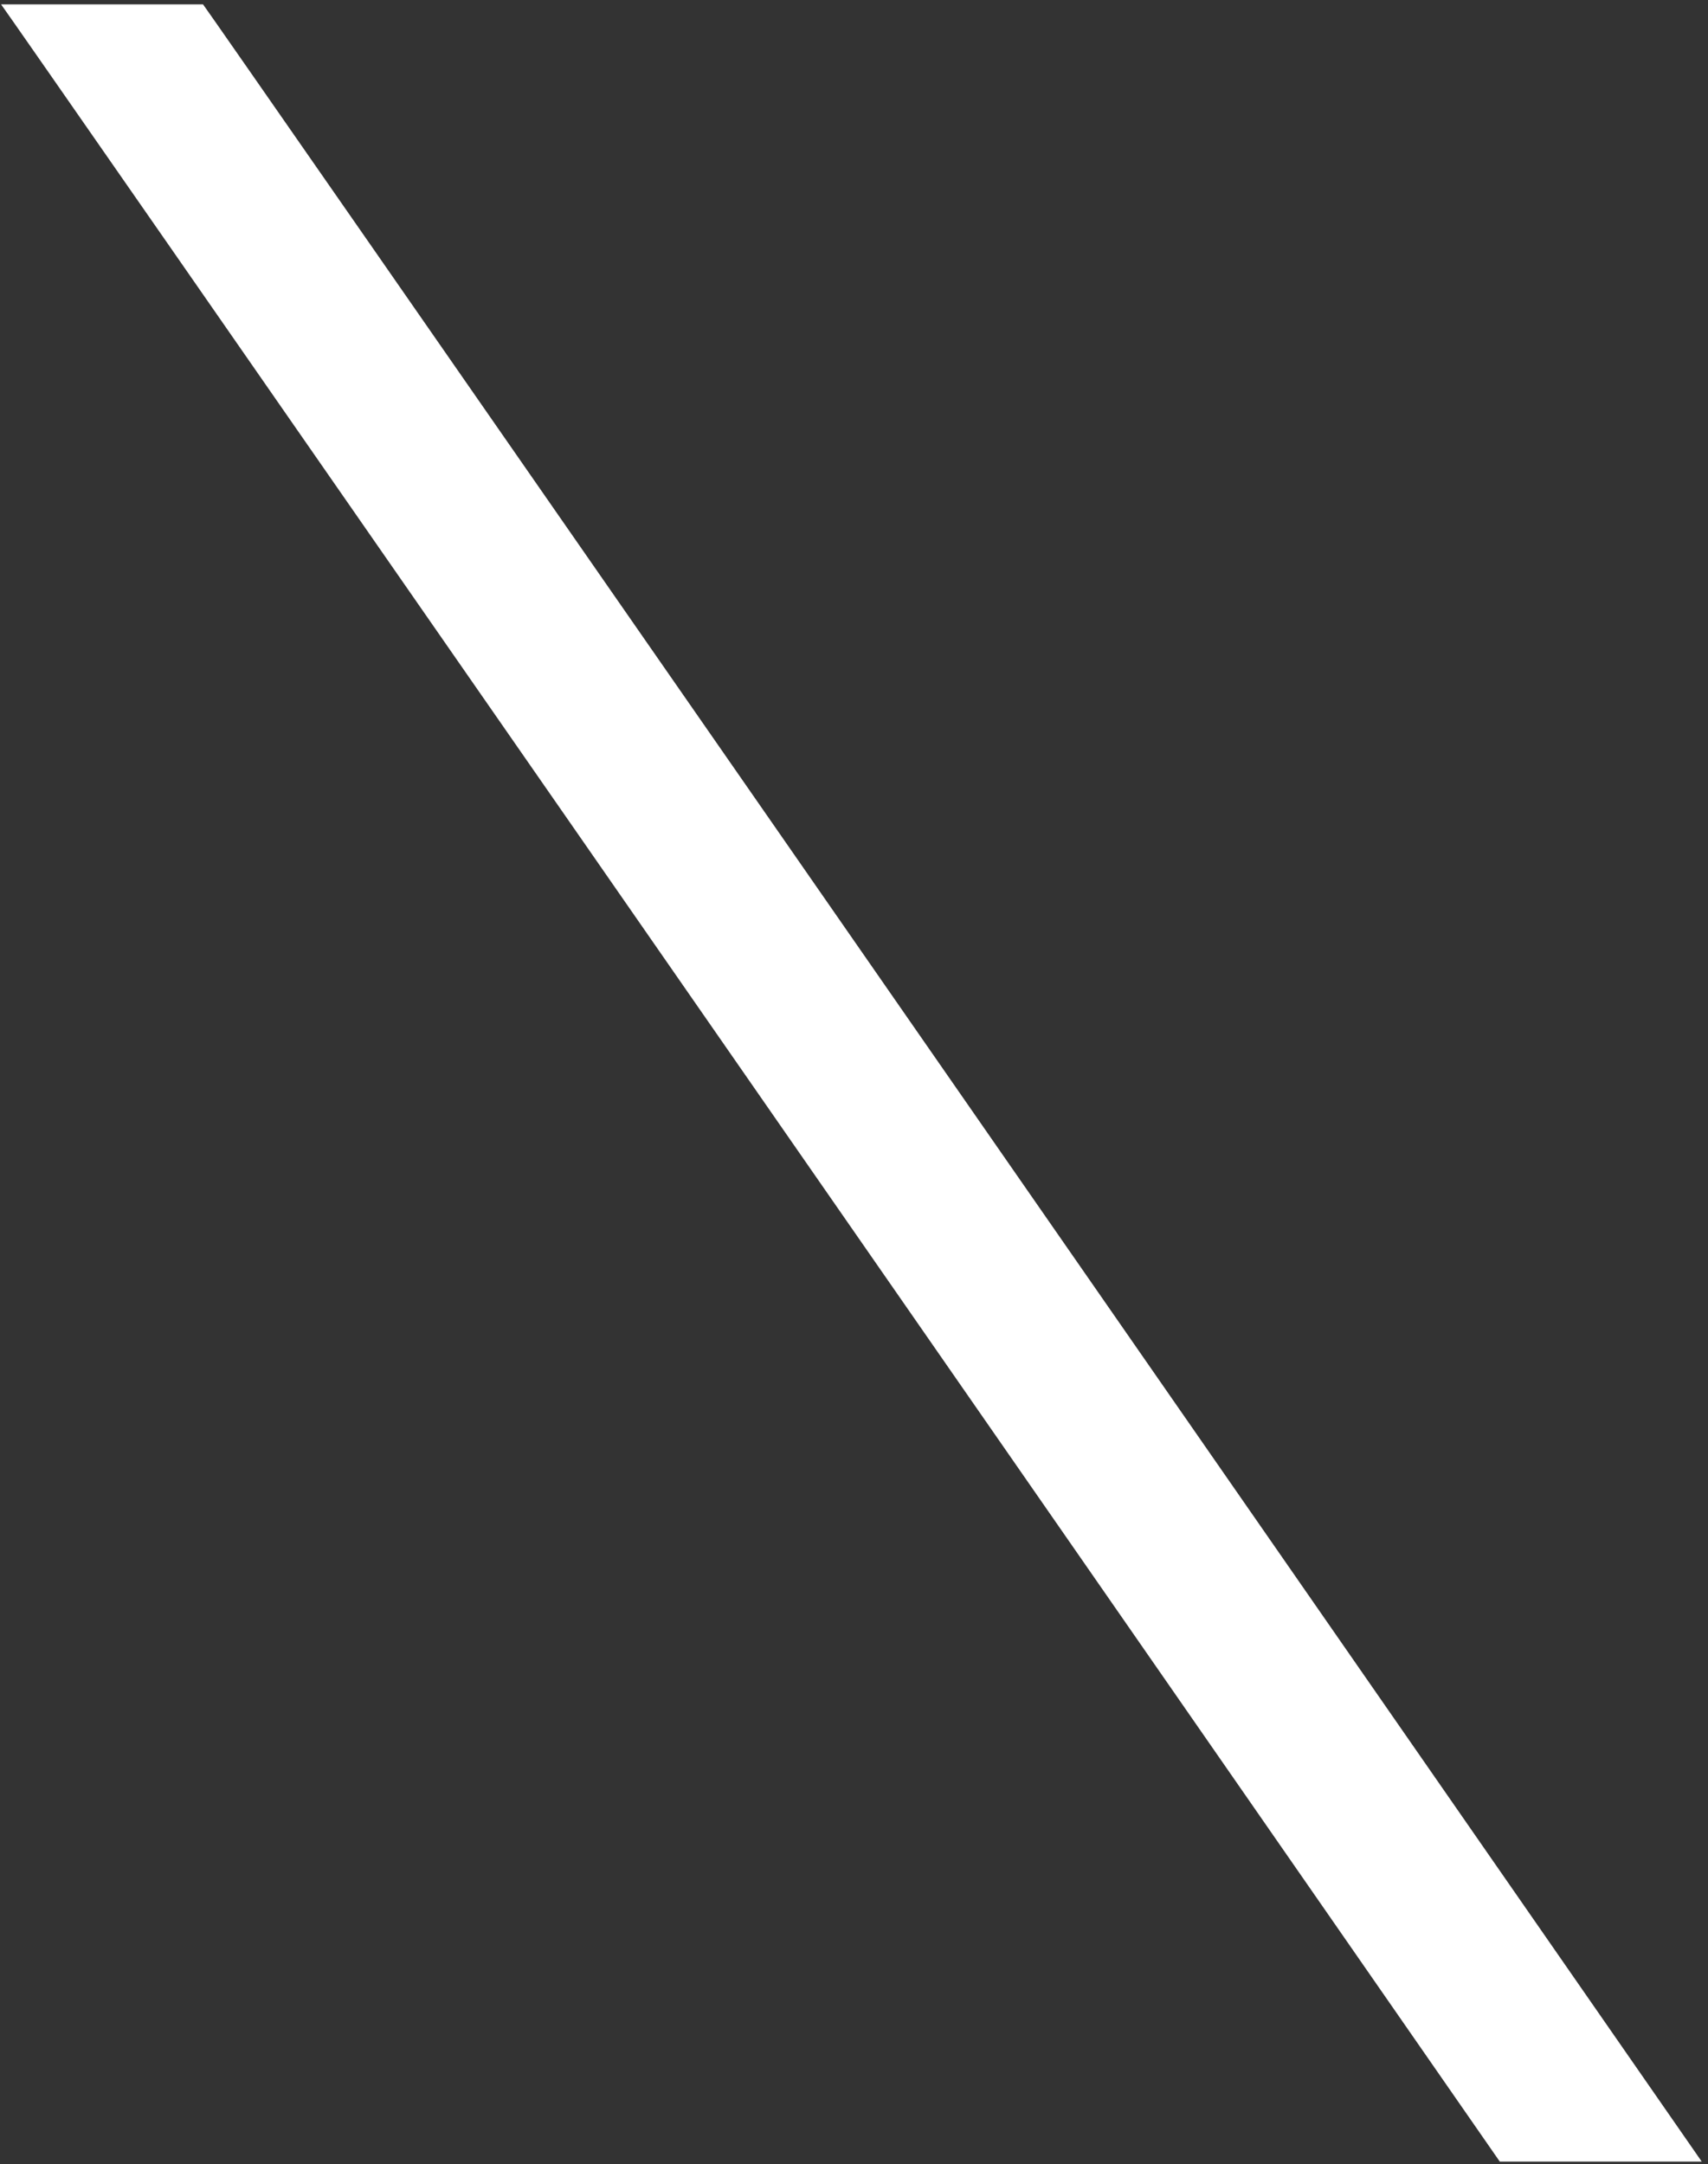<svg xmlns="http://www.w3.org/2000/svg" width="251" height="318" viewBox="0 0 251 318" fill="none"><rect x="0" y="0" width="251" height="318" fill="#333333" stroke="none"/><path d="M220.398 317.609C147.729 212.946 1.945 3.024 0.159 0.643H29.837C31.623 3.024 177.408 212.946 250.077 317.609H220.398Z" fill="white"></path></svg>
